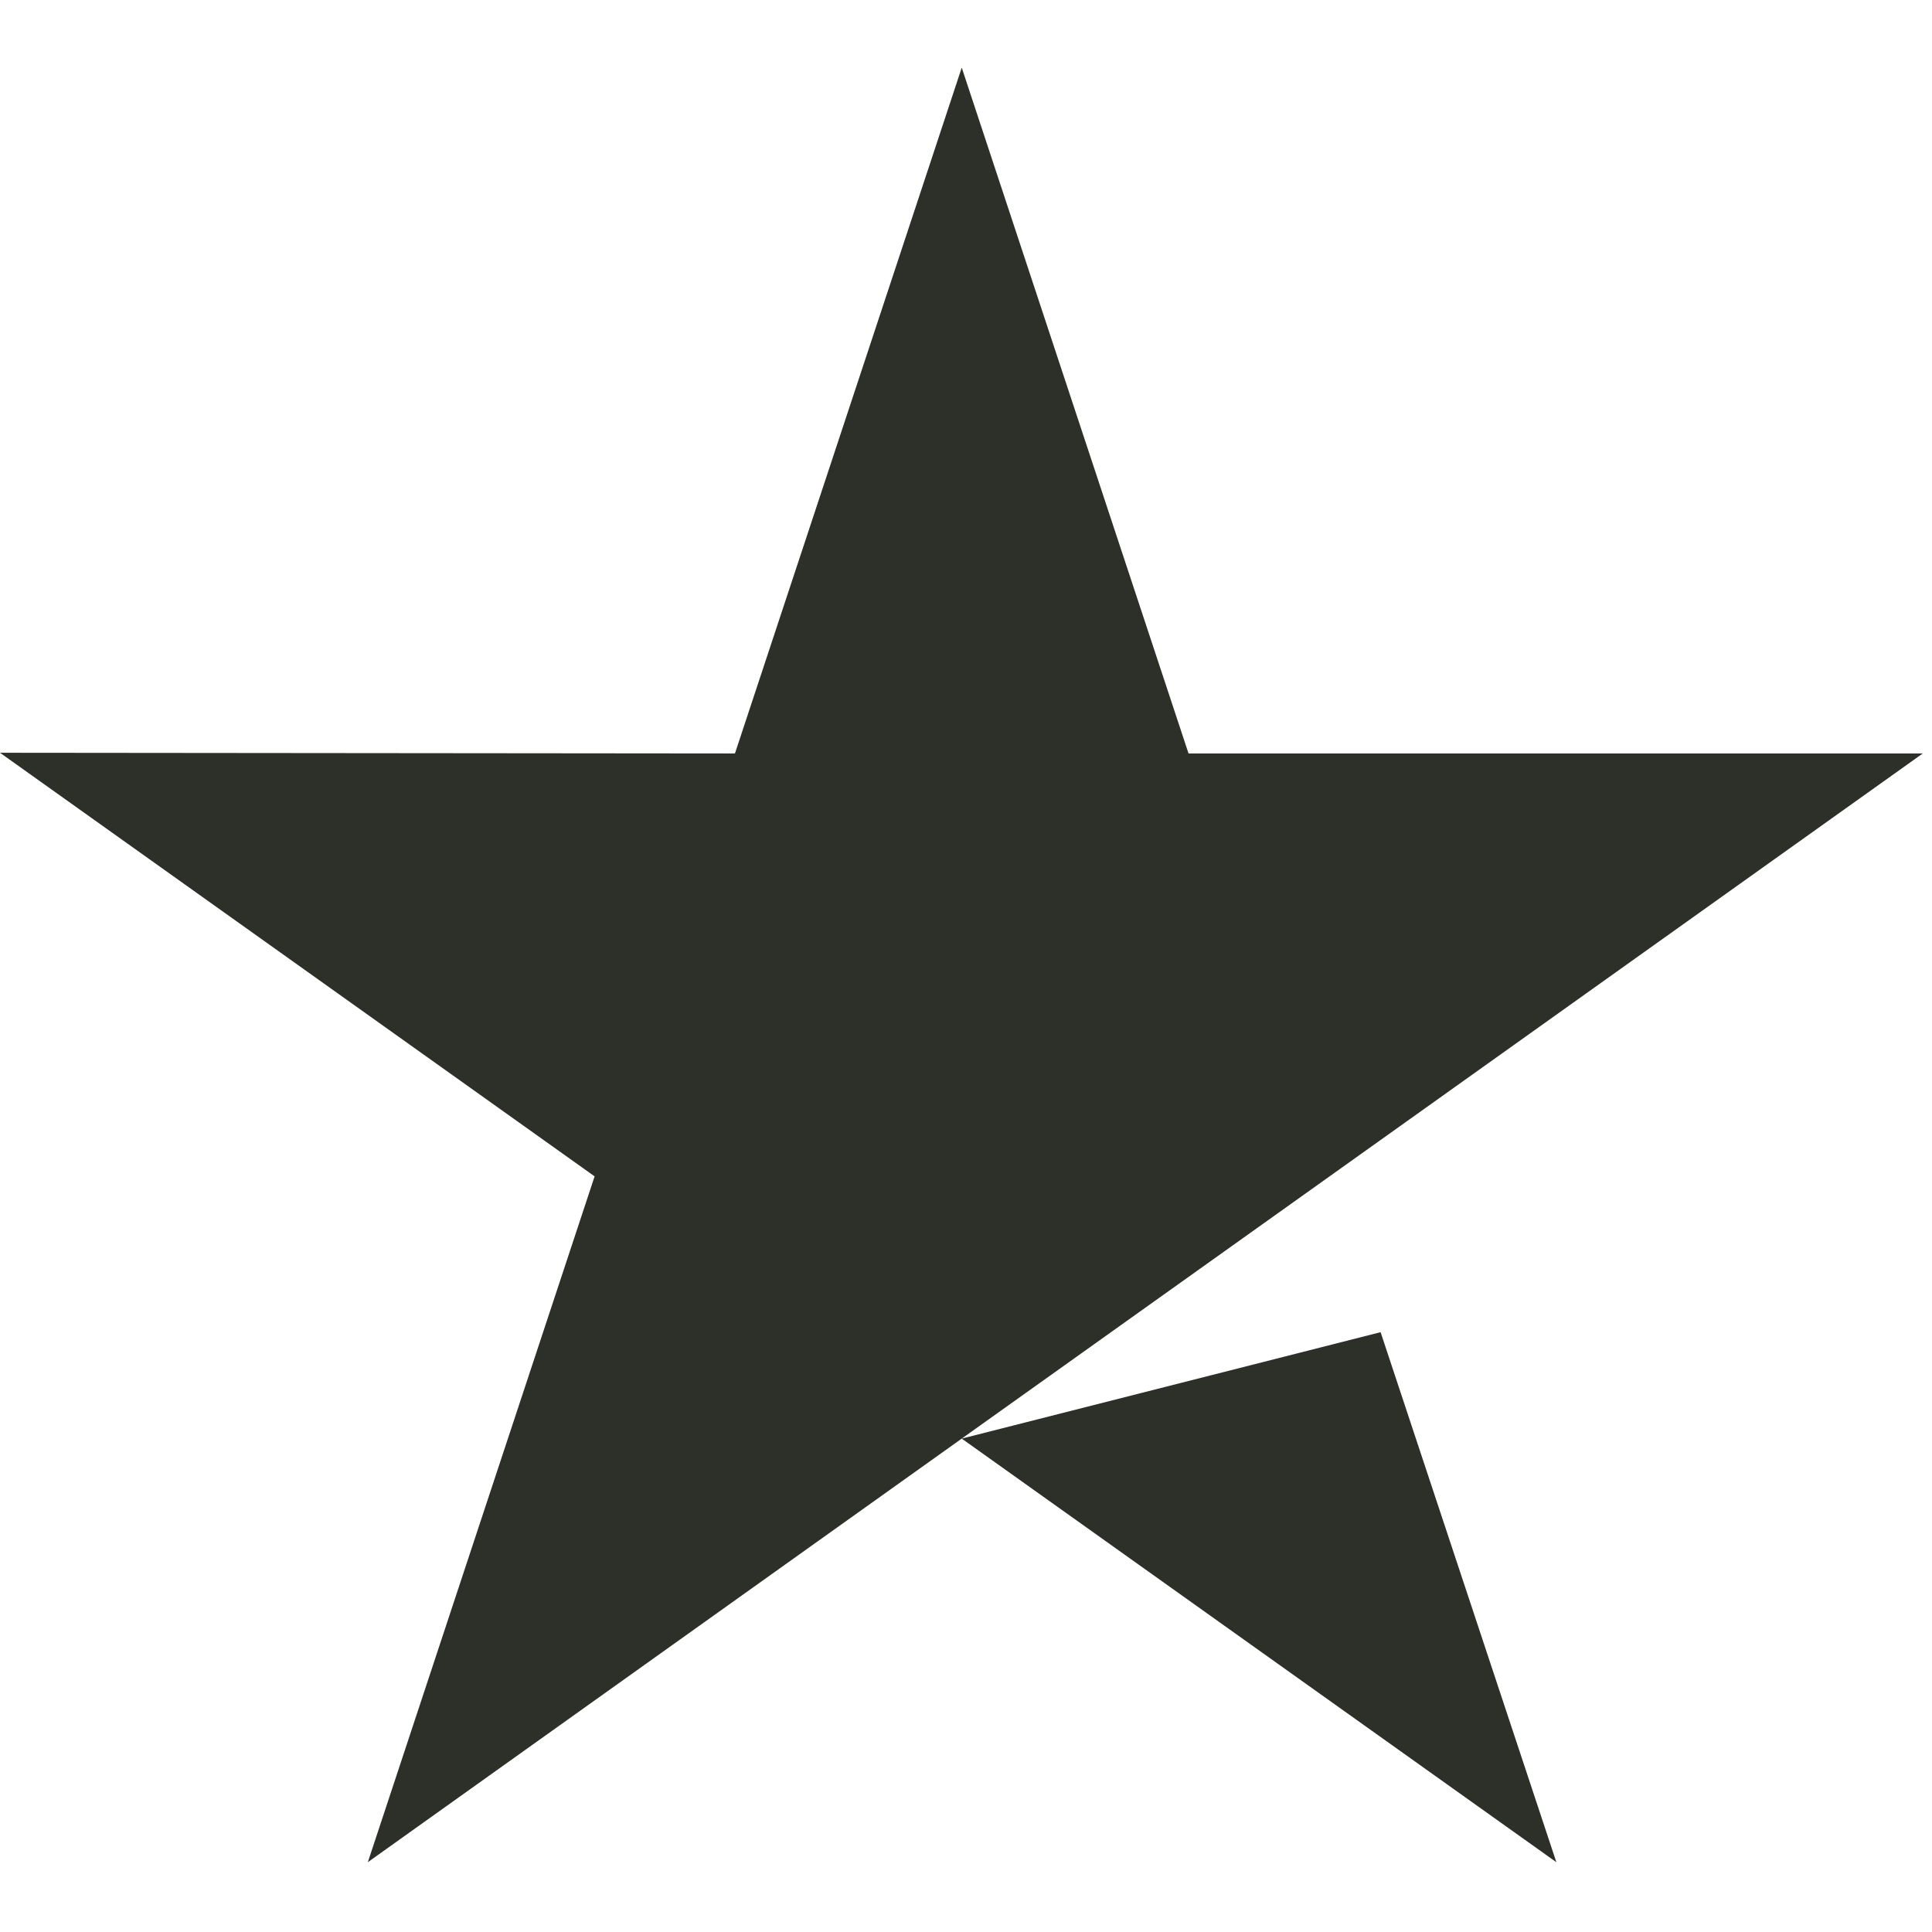 <svg width="246" height="246" viewBox="0 0 246 246" fill="none" xmlns="http://www.w3.org/2000/svg">
<path d="M122.457 183.176L175.79 169.625L198.17 237.112L122.457 183.176ZM244.824 95.938H151.335L122.457 8.611L93.58 95.938L0 95.849L75.712 149.786L46.835 237.112L122.457 183.176L244.824 95.938Z" fill="#2D2F29"/>
</svg>
